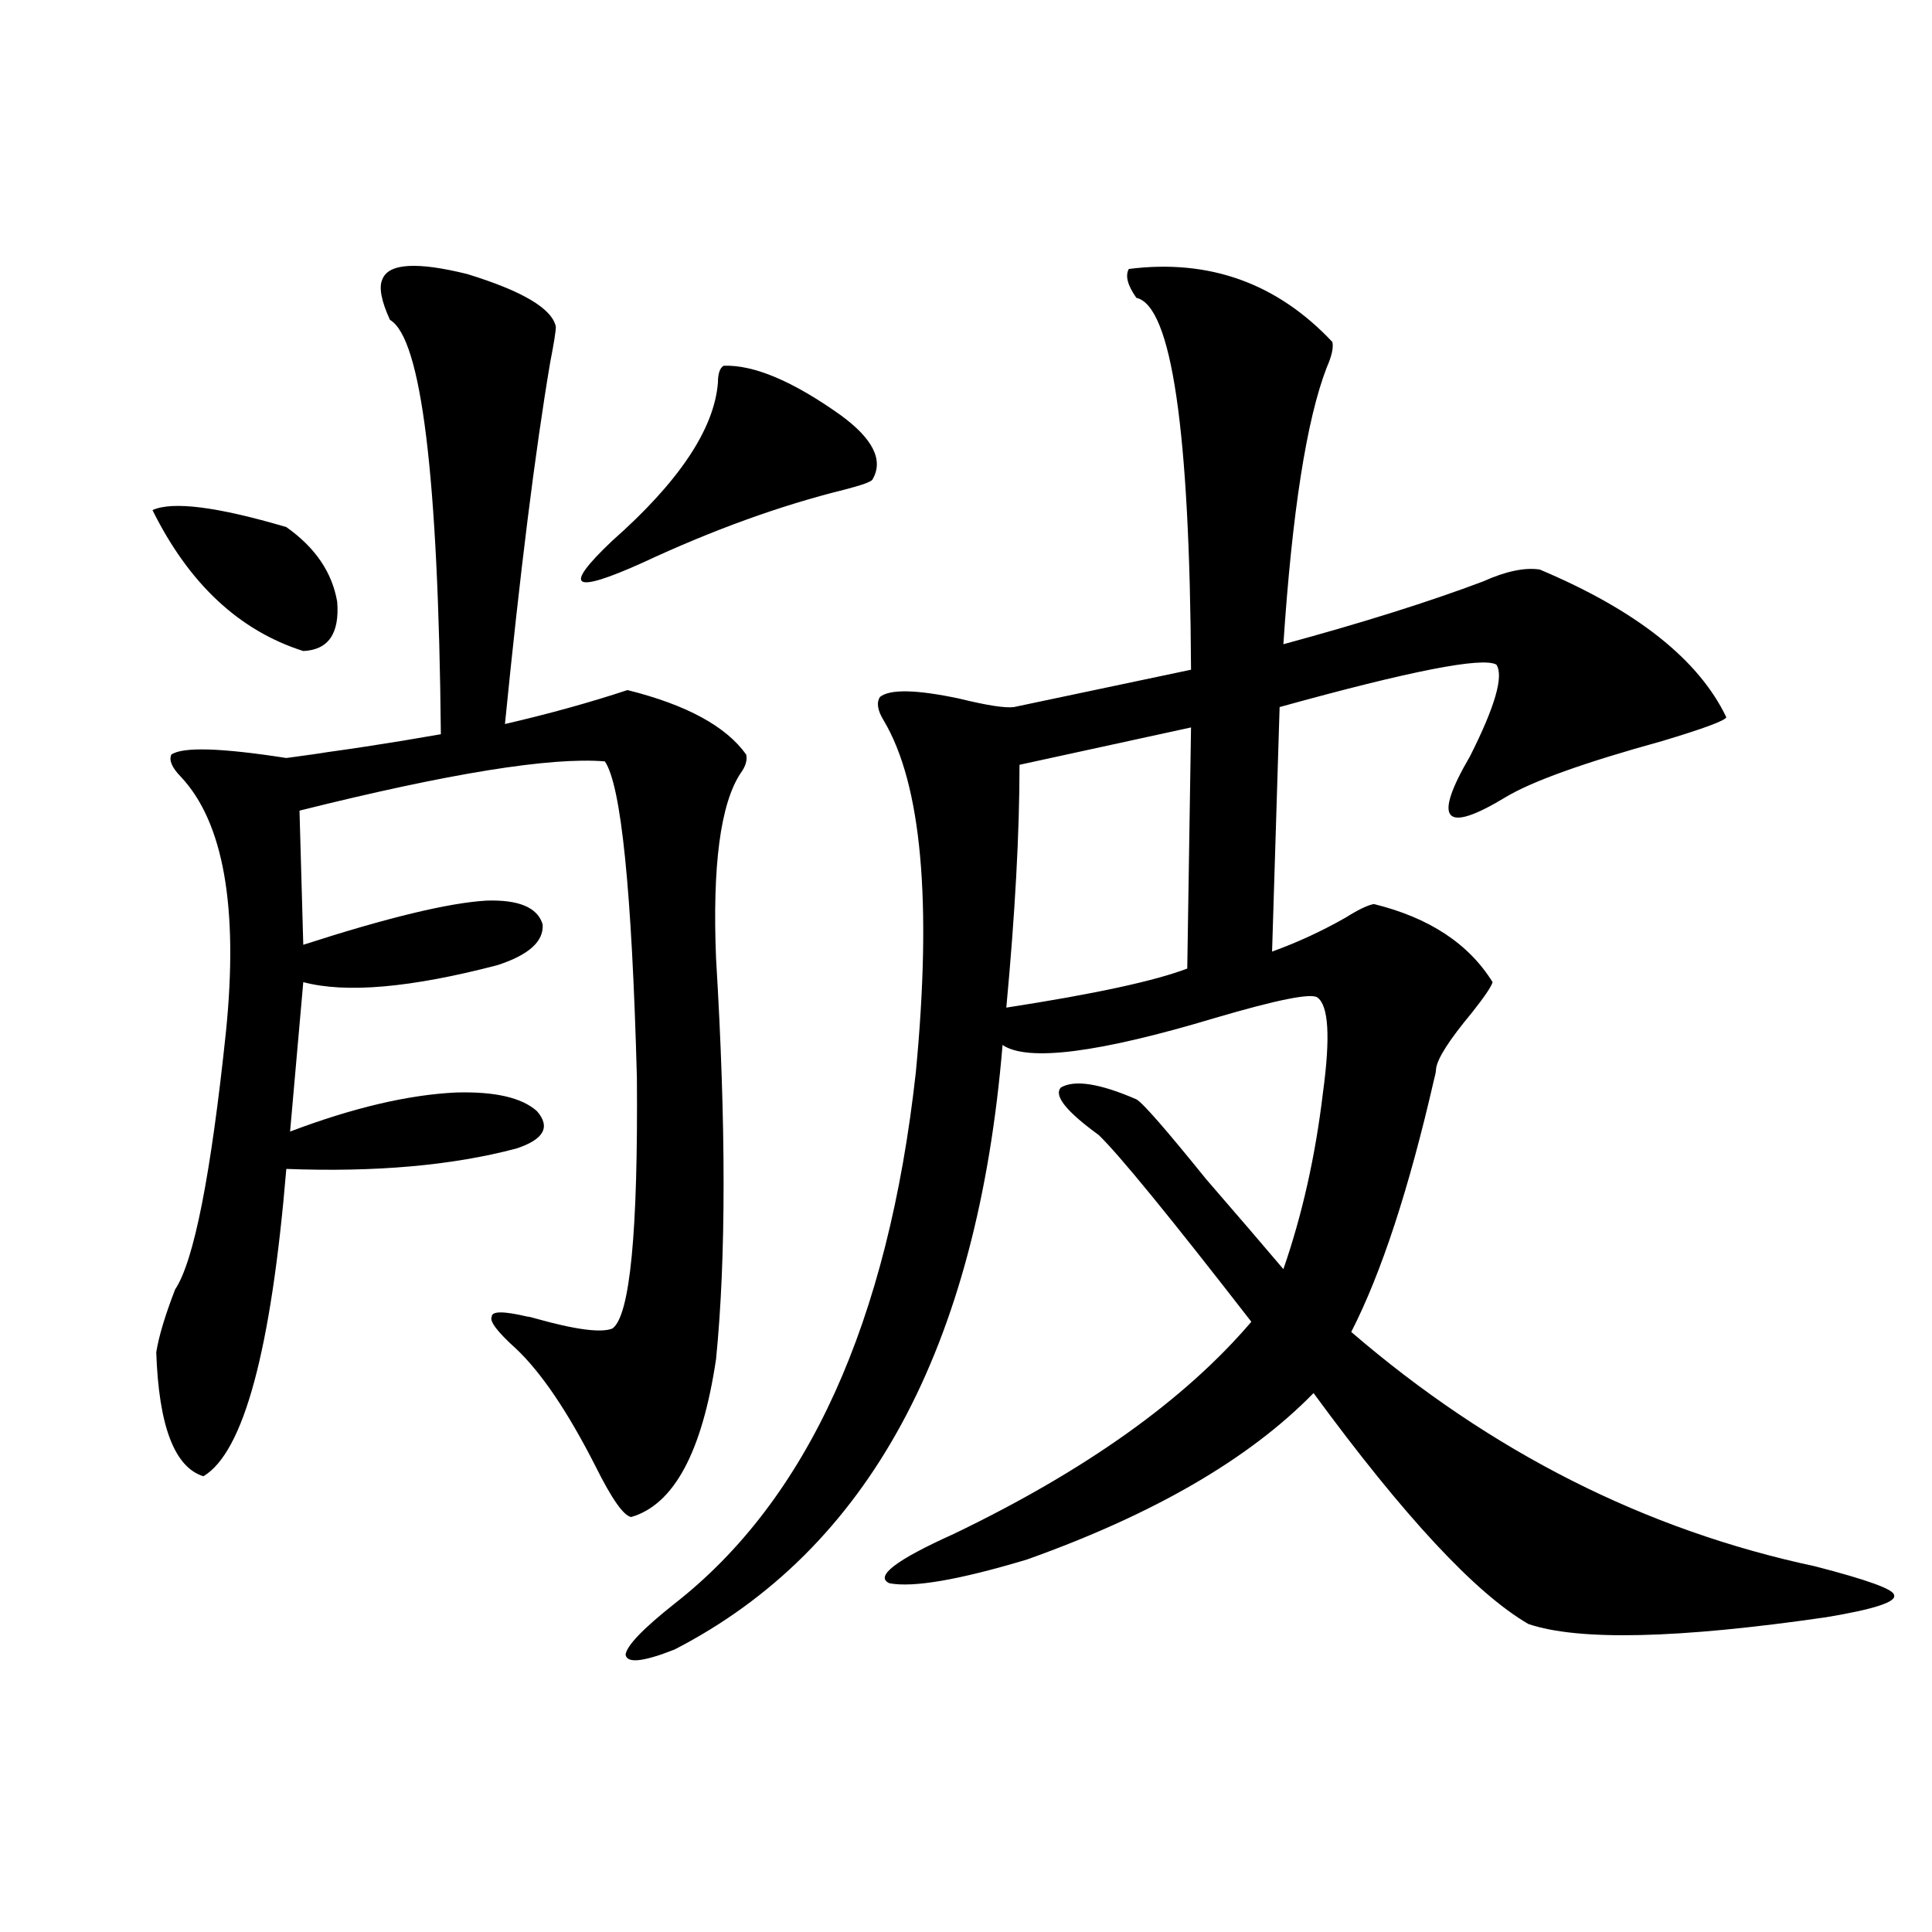 <?xml version="1.0" encoding="utf-8"?>
<!-- Generator: Adobe Illustrator 16.0.0, SVG Export Plug-In . SVG Version: 6.00 Build 0)  -->
<!DOCTYPE svg PUBLIC "-//W3C//DTD SVG 1.1//EN" "http://www.w3.org/Graphics/SVG/1.1/DTD/svg11.dtd">
<svg version="1.1" id="图层_1" xmlns="http://www.w3.org/2000/svg" xmlns:xlink="http://www.w3.org/1999/xlink" x="0px" y="0px"
	 width="1000px" height="1000px" viewBox="0 0 1000 1000" enable-background="new 0 0 1000 1000" xml:space="preserve">
<path d="M78.925,264.02c10.396-4.684,33.49-1.758,69.267,8.789c14.954,10.547,23.734,23.442,26.341,38.672
	c1.296,16.411-4.558,24.911-17.561,25.488C123.802,326.422,97.781,302.114,78.925,264.02z M88.681,390.582
	c5.854-4.093,25.686-3.516,59.511,1.758c26.661-3.516,28.292-3.804,4.878-0.879c23.414-2.925,48.444-6.729,75.12-11.426
	c-1.311-133.594-10.091-205.074-26.341-214.453c-4.558-9.957-5.854-16.988-3.902-21.094c3.247-8.199,17.881-9.078,43.901-2.637
	c28.612,8.789,43.901,17.88,45.853,27.246c0,2.348-0.976,8.5-2.927,18.457c-7.805,46.293-15.609,108.696-23.414,187.207
	c22.759-5.273,43.901-11.124,63.413-17.578c30.563,7.622,51.051,18.759,61.462,33.398c0.641,2.938-0.335,6.152-2.927,9.668
	c-10.411,15.82-14.634,47.763-12.683,95.801c5.198,86.133,5.198,155.278,0,207.422c-7.164,48.052-21.798,75.298-43.901,81.738
	c-3.902-0.577-10.091-9.366-18.536-26.367c-14.313-28.125-27.972-48.34-40.975-60.645c-9.756-8.789-13.993-14.351-12.683-16.699
	c0-2.925,6.174-2.925,18.536,0c0.641,0,1.951,0.302,3.902,0.879c20.808,5.864,34.146,7.622,39.999,5.273
	c9.101-6.44,13.323-49.796,12.683-130.078c-2.606-96.68-8.14-151.172-16.585-163.477c-27.972-2.335-80.653,6.152-158.045,25.488
	l1.951,69.434c43.566-14.063,75.12-21.671,94.632-22.852c16.905-0.577,26.661,3.516,29.268,12.305
	c0.641,8.789-7.164,15.82-23.414,21.094c-44.877,11.728-78.382,14.653-100.485,8.789l-6.829,77.344
	c32.515-12.305,61.127-19.034,85.852-20.215c20.152-0.577,34.146,2.637,41.95,9.668c7.149,8.212,3.567,14.653-10.731,19.336
	c-33.17,8.789-72.849,12.305-119.021,10.547c-7.805,93.755-22.118,146.777-42.926,159.082c-14.969-4.683-23.094-26.065-24.39-64.16
	c1.296-8.198,4.543-19.034,9.756-32.52c9.756-14.64,18.536-59.175,26.341-133.594c6.494-64.448-1.311-108.394-23.414-131.836
	C89.001,397.325,87.37,393.521,88.681,390.582z M374.527,189.313c15.609-0.577,35.762,7.91,60.486,25.488
	c16.905,12.305,22.438,23.441,16.585,33.398c-0.655,1.181-5.533,2.938-14.634,5.273c-33.17,8.212-67.971,20.806-104.388,37.793
	c-18.216,8.212-28.627,11.426-31.219,9.668c-2.606-1.758,2.592-8.789,15.609-21.094c34.466-30.46,52.682-57.706,54.633-81.738
	C371.601,193.418,372.576,190.493,374.527,189.313z M584.278,139.215c41.615-5.273,76.736,7.333,105.363,37.793
	c0.641,2.938-0.335,7.333-2.927,13.184c-10.411,26.957-17.896,74.707-22.438,143.262c40.975-11.124,75.44-21.973,103.412-32.52
	c11.707-5.273,21.463-7.319,29.268-6.152c50.075,21.094,82.27,46.582,96.583,76.465c-0.655,1.758-11.707,5.864-33.17,12.305
	c-40.334,11.138-67.315,20.806-80.974,29.004c-31.874,19.336-38.048,12.305-18.536-21.094
	c13.003-25.776,17.561-41.597,13.658-47.461c-7.164-4.093-44.557,3.228-112.192,21.973l-3.902,126.563
	c13.003-4.683,25.686-10.547,38.048-17.578c6.494-4.093,11.372-6.44,14.634-7.031c28.612,7.031,49.1,20.517,61.462,40.43
	c-0.655,2.349-4.237,7.622-10.731,15.82c-11.707,14.063-17.896,23.73-18.536,29.004c0,1.181-0.335,2.938-0.976,5.273
	c-13.018,56.841-27.316,100.497-42.926,130.957c72.193,62.114,152.191,102.544,239.994,121.289
	c27.316,7.031,40.975,12.017,40.975,14.941c1.296,3.516-10.411,7.319-35.121,11.426c-76.751,11.124-128.137,12.305-154.143,3.516
	c-27.316-15.82-64.389-55.659-111.217-119.531c-33.17,33.989-82.604,62.704-148.289,86.133
	c-35.121,10.547-58.87,14.653-71.218,12.305c-7.805-3.516,3.247-12.003,33.17-25.488c68.291-32.808,119.662-69.434,154.143-109.863
	c-42.285-54.492-68.626-86.71-79.022-96.68c-16.92-12.305-23.414-20.503-19.512-24.609c7.149-4.093,20.152-2.046,39.023,6.152
	c3.247,1.758,15.274,15.532,36.097,41.309c16.25,18.759,29.588,34.277,39.999,46.582c9.756-28.125,16.585-58.585,20.487-91.406
	c3.902-28.702,2.927-45.112-2.927-49.219c-3.262-2.335-20.822,1.181-52.682,10.547c-60.486,18.169-97.238,22.852-110.241,14.063
	c-13.018,157.036-69.602,261.337-169.752,312.891c-16.265,6.44-24.725,7.319-25.365,2.637c0.641-4.696,9.101-13.485,25.365-26.367
	c68.932-53.901,110.562-145.597,124.875-275.098c8.445-88.468,2.927-149.112-16.585-181.934c-3.262-5.273-3.902-9.366-1.951-12.305
	c5.198-4.093,18.856-3.804,40.975,0.879c14.299,3.516,23.734,4.985,28.292,4.395l91.705-19.336
	c-0.655-124.215-10.091-188.375-28.292-192.48C583.623,147.715,582.327,142.73,584.278,139.215z M616.473,376.52l-88.778,19.336
	c0,35.156-2.286,77.056-6.829,125.684c45.518-7.031,76.736-13.761,93.656-20.215L616.473,376.52z"/>
</svg>
